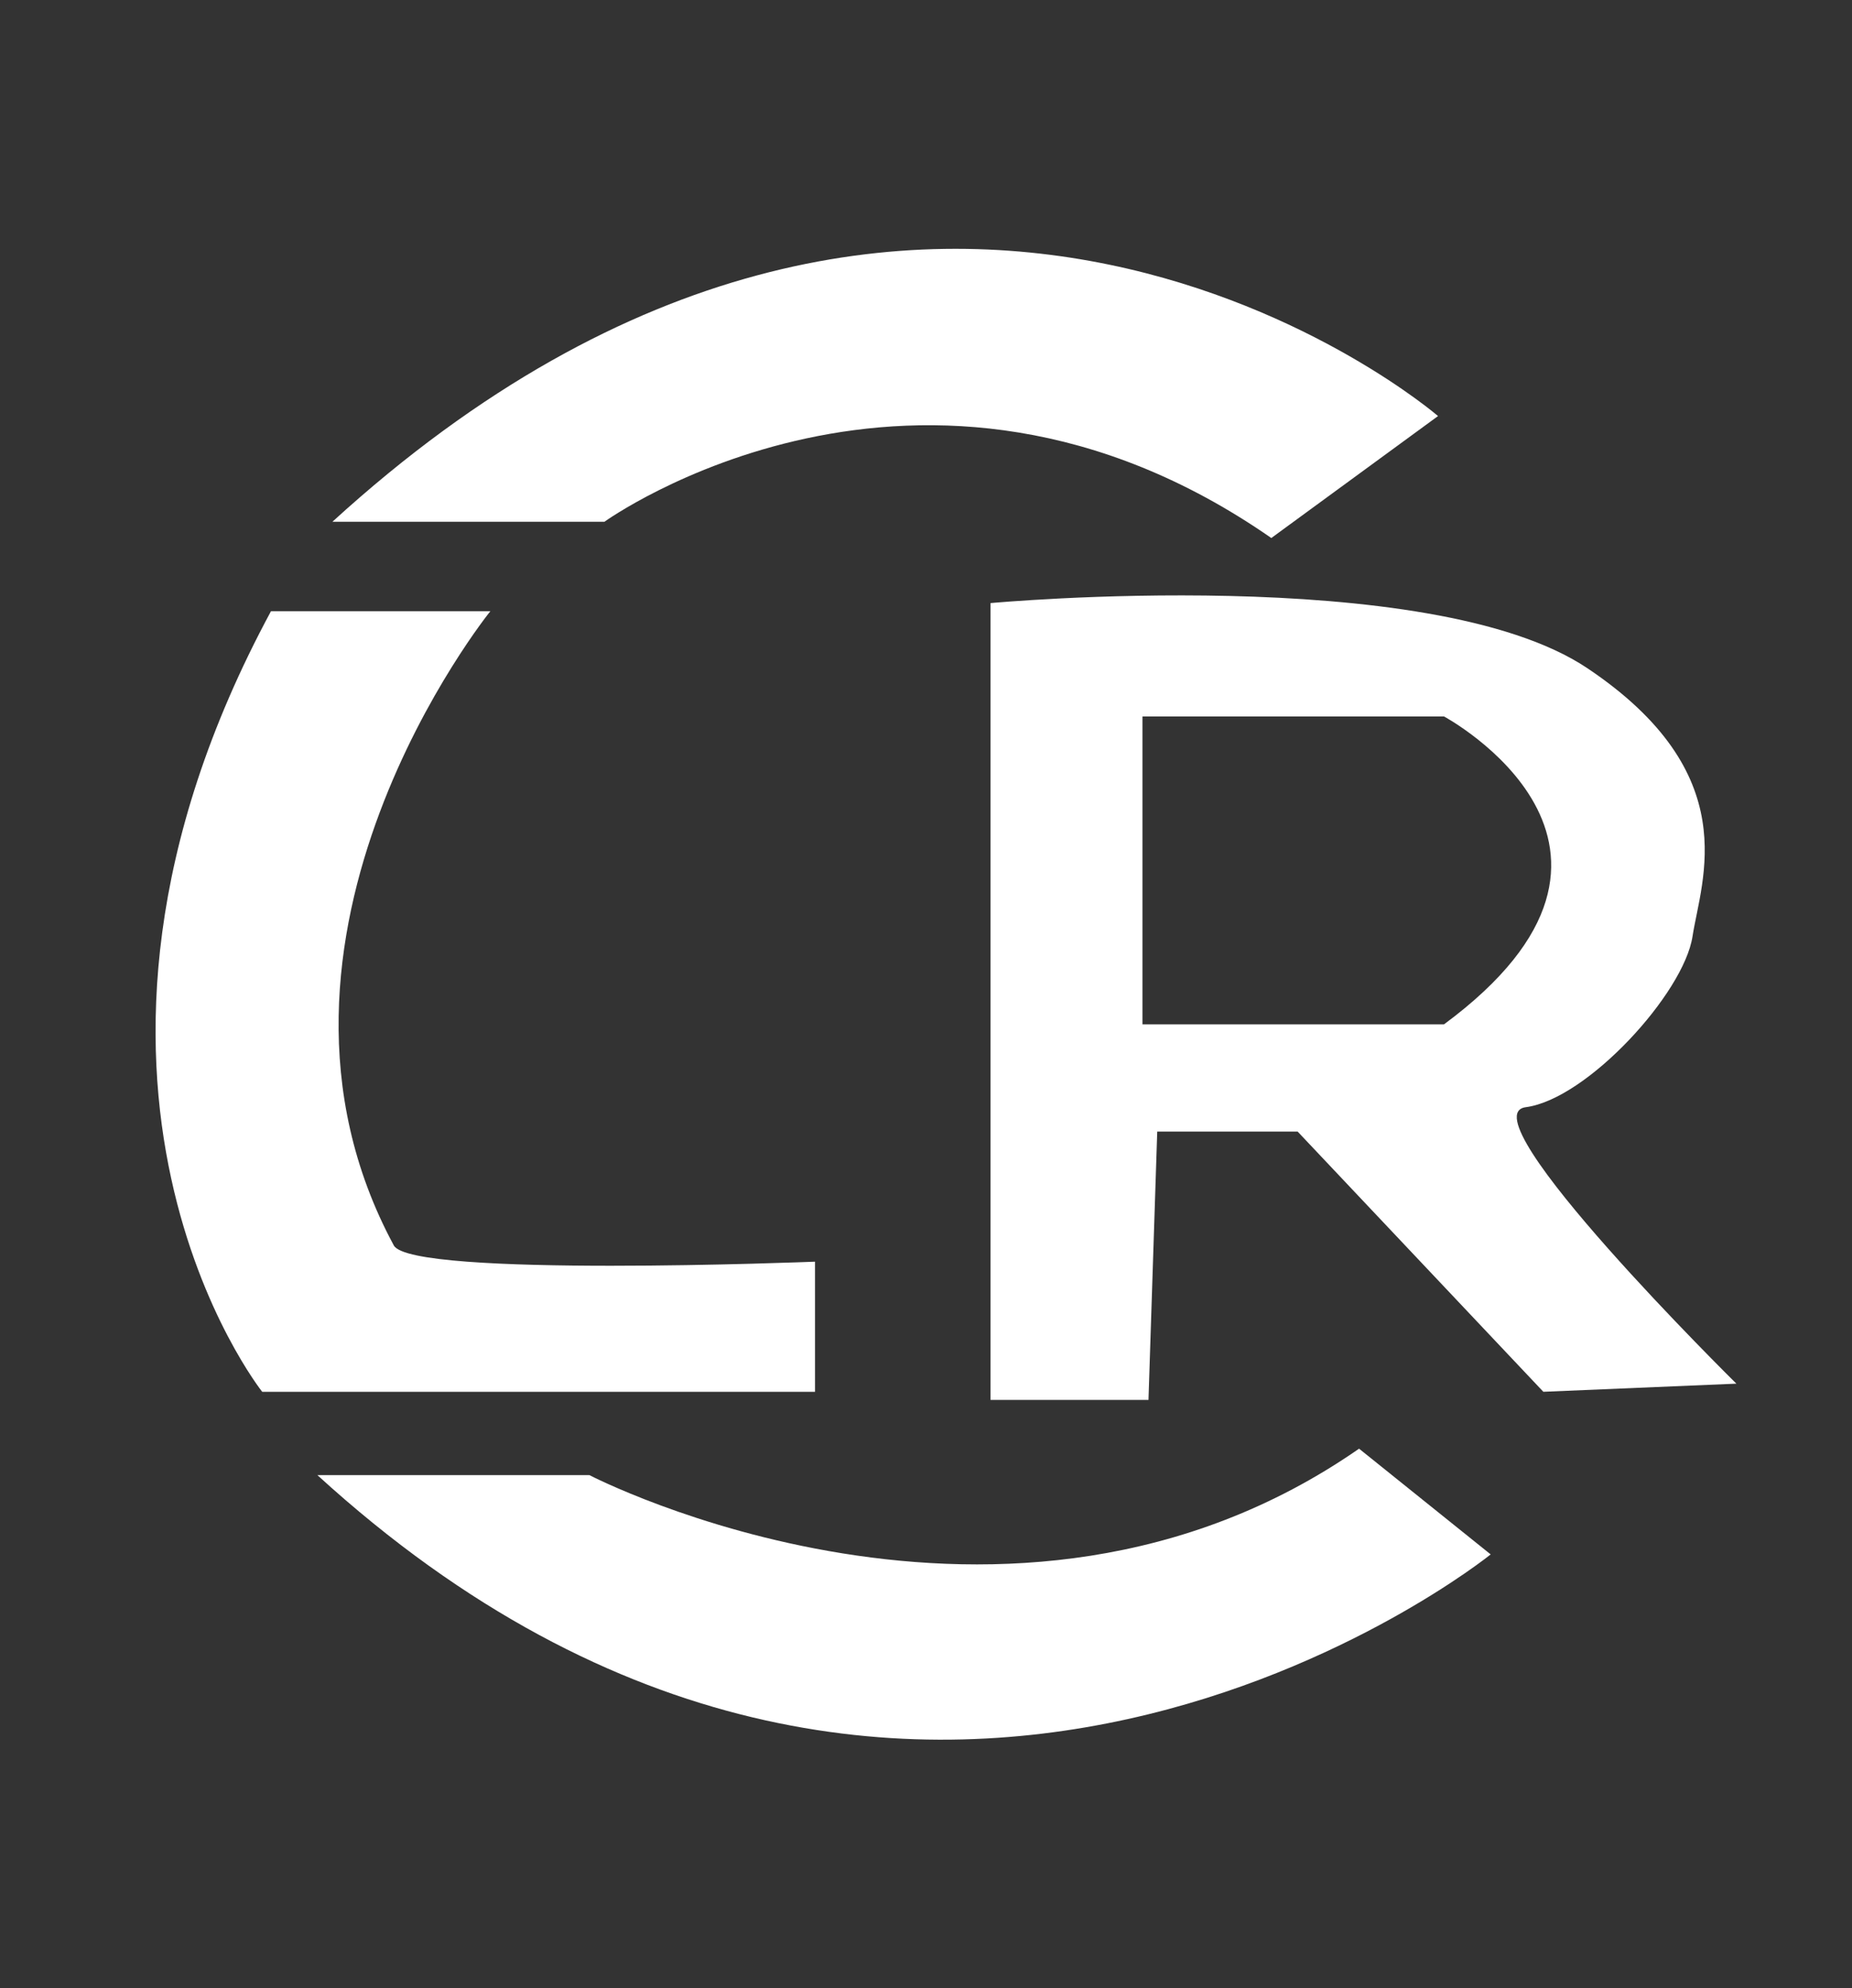 <?xml version="1.0" encoding="utf-8"?>
<!-- Generator: Adobe Illustrator 16.0.3, SVG Export Plug-In . SVG Version: 6.00 Build 0)  -->
<!DOCTYPE svg PUBLIC "-//W3C//DTD SVG 1.1//EN" "http://www.w3.org/Graphics/SVG/1.1/DTD/svg11.dtd">
<svg version="1.1" id="Layer_1" xmlns="http://www.w3.org/2000/svg" xmlns:xlink="http://www.w3.org/1999/xlink" x="0px" y="0px"
	 width="154.593px" height="165.922px" viewBox="0 0 154.593 165.922" enable-background="new 0 0 154.593 165.922"
	 xml:space="preserve">
<rect x="0" y="0" width="154.593" height="165.922" fill="#333333" stroke="none"/>
<g>
	<g>
		<g>
			<path fill="#FFFFFF" d="M126.188,59.401"/>
		</g>
	</g>
</g>
<path fill="#FFFFFF" d="M106.121,44.901l13.917-10.179c0,0-42.483-36.644-92.291,8.822h22.706
	C50.453,43.544,76.822,24.544,106.121,44.901z"/>
<path fill="#FFFFFF" d="M49.201,123.107H26.494c49.809,45.468,97.938,6.617,97.938,6.617l-10.986-8.824
	C84.148,141.259,49.201,123.107,49.201,123.107z"/>
<path fill="#FFFFFF" d="M68.032,105.294c0,0-33.693,1.358-35.159-1.356c-13.897-25.758,8.059-52.93,8.059-52.93H22.62
	c-21.241,39.358-0.733,65.145-0.733,65.145h46.146L68.032,105.294L68.032,105.294z"/>
<path fill="#FFFFFF" d="M127.364,92.402c5.127-0.68,13.185-9.501,13.916-14.25c0.732-4.75,4.396-13.571-8.788-22.393
	c-13.187-8.822-49.81-5.428-49.81-5.428v66.5h13.185l0.731-22.394h11.721l20.51,21.715l16.113-0.678
	C144.942,115.475,122.235,93.081,127.364,92.402z M120.535,85.488H95.367V59.791h25.168
	C120.535,59.791,140.667,70.61,120.535,85.488z"/>
</svg>

